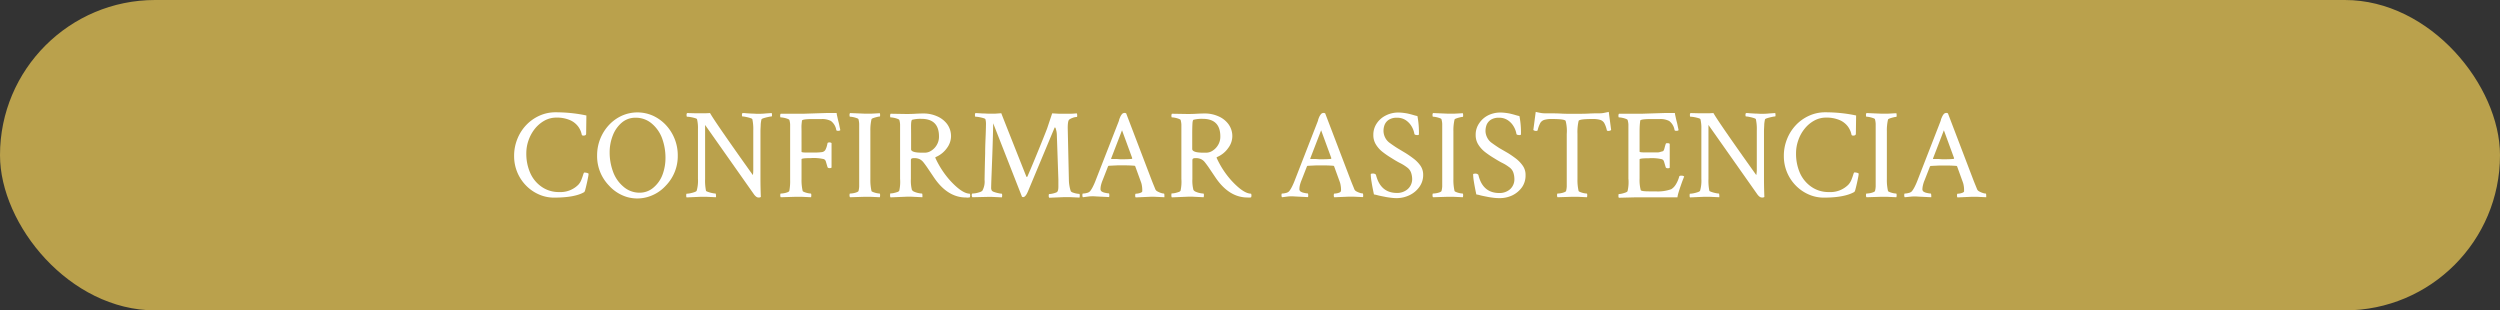 <svg xmlns="http://www.w3.org/2000/svg" viewBox="0 0 588 73"><rect x="0" y="0" width="588" height="73" fill="#333333" stroke="none"/><defs><style>.cls-1{fill:#baa14c;}.cls-2{fill:#fff;}</style></defs><g id="Capa_2" data-name="Capa 2"><g id="Capa_1-2" data-name="Capa 1"><rect class="cls-1" width="588" height="73" rx="36.5"></rect><path class="cls-2" d="M130.35,46.48a8.73,8.73,0,0,1-3.67-.78,9.52,9.52,0,0,1-3-2.11,9.82,9.82,0,0,1-2.76-6.88,10.5,10.5,0,0,1,.75-4,10.29,10.29,0,0,1,2.08-3.28,9.87,9.87,0,0,1,3.11-2.21,9.1,9.1,0,0,1,3.83-.81q1.75,0,3.57.18a33.84,33.84,0,0,1,3.66.57l-.06,4.28c0,.3-.2.45-.62.45q-.3,0-.39-.15c-.06-.26-.13-.52-.22-.79a5.16,5.16,0,0,0-.55-1.06,4.78,4.78,0,0,0-2-1.63,7.88,7.88,0,0,0-3.26-.6,5.7,5.7,0,0,0-2.74.7,7.77,7.77,0,0,0-2.25,1.89,9.23,9.23,0,0,0-1.5,2.7,9.13,9.13,0,0,0-.54,3.11,11.14,11.14,0,0,0,.84,4.43,7.69,7.69,0,0,0,2.63,3.35,7,7,0,0,0,4.27,1.33A5.92,5.92,0,0,0,136,43.47a3.62,3.62,0,0,0,.74-1.19c.18-.46.32-.85.42-1.19s.2-.51.3-.51a2.58,2.58,0,0,1,.43.05,1.17,1.17,0,0,1,.4.13l.15.09a6.2,6.2,0,0,1-.12.83c-.08.44-.18.92-.3,1.45s-.23,1-.34,1.38a1.78,1.78,0,0,1-.25.66Q135.26,46.47,130.35,46.48Z"></path><path class="cls-2" d="M143.24,43.65a9.94,9.94,0,0,1-2.8-7.12,10.45,10.45,0,0,1,2.79-7.13,9.58,9.58,0,0,1,3-2.17,9,9,0,0,1,7.38,0,9.78,9.78,0,0,1,3,2.17,10.39,10.39,0,0,1,2.8,7.13,9.94,9.94,0,0,1-2.8,7.12,9.24,9.24,0,0,1-4.32,2.69,8.74,8.74,0,0,1-4.81,0A9.28,9.28,0,0,1,143.24,43.65Zm7.18,1.67a4.91,4.91,0,0,0,3.33-1.25,7.25,7.25,0,0,0,2.1-3.06,11.19,11.19,0,0,0,.67-3.91,13.3,13.3,0,0,0-.77-4.5,8.28,8.28,0,0,0-2.42-3.51,5.73,5.73,0,0,0-3.84-1.4,4.85,4.85,0,0,0-3.24,1.15,7.41,7.41,0,0,0-2.11,3,10.75,10.75,0,0,0-.75,4,13,13,0,0,0,.78,4.49,8.24,8.24,0,0,0,2.41,3.53A5.7,5.7,0,0,0,150.42,45.32Z"></path><path class="cls-2" d="M178.37,46.45c-.32,0-.64-.23-1-.69L165.84,29.39V42.1a12,12,0,0,0,.21,2.77c0,.08.21.17.52.28a7.15,7.15,0,0,0,1,.27,4.54,4.54,0,0,0,.72.1c.06,0,.09.12.1.36a1.39,1.39,0,0,1,0,.51L166,46.28l-1.08,0-3.43.15a.71.71,0,0,1-.09-.45q0-.42.09-.42a4.62,4.62,0,0,0,.84-.1,7.86,7.86,0,0,0,1-.27c.31-.11.49-.22.53-.34a8.5,8.5,0,0,0,.3-2.8V30.31a8.62,8.62,0,0,0-.21-2.23c0-.12-.21-.22-.52-.31a8.68,8.68,0,0,0-1-.23,5.25,5.25,0,0,0-.83-.09c-.08,0-.12-.13-.12-.38a.69.69,0,0,1,.12-.48l1.92.05H166l1-.05c.38.68,1.4,2.23,3.08,4.66s4,5.74,7,9.93a7.16,7.16,0,0,0,.09-1.22V30.7a11,11,0,0,0-.21-2.62c0-.12-.22-.23-.53-.33a9.51,9.51,0,0,0-1-.25,4.59,4.59,0,0,0-.8-.11c-.08,0-.12-.11-.12-.35a.64.64,0,0,1,.12-.45c.18,0,.48,0,.89.05l1.36.08c.48,0,.91.05,1.26.05.52,0,1.17,0,2-.09l1.37-.09a1.86,1.86,0,0,1,.06.45c0,.24,0,.35-.12.35a4.72,4.72,0,0,0-.75.12c-.37.08-.73.17-1.05.27s-.51.2-.55.3a7.49,7.49,0,0,0-.18,1.16c0,.46-.06,1-.06,1.61V42.16q0,1.85.09,4.17A.88.88,0,0,1,178.37,46.45Z"></path><path class="cls-2" d="M183.64,46.39a.64.64,0,0,1-.12-.45q0-.42.12-.42a4.5,4.5,0,0,0,.72-.07,4.4,4.4,0,0,0,.83-.22q.39-.15.45-.3a12.21,12.21,0,0,0,.2-2.68V30.79c0-.58,0-1.08,0-1.52a4.75,4.75,0,0,0-.16-1c0-.12-.2-.23-.47-.33a5.12,5.12,0,0,0-.86-.24,4.06,4.06,0,0,0-.73-.09c-.08,0-.12-.12-.12-.35a.75.75,0,0,1,.12-.51l1.65,0,1.89,0,1.85,0,2.8-.09,2.9-.09,2.07,0c0,.28.1.61.18,1s.18.81.3,1.26.18.87.25,1.16.11.51.13.63a.73.73,0,0,1-.53.15q-.39,0-.42-.21a3.32,3.32,0,0,0-1.25-2.1,4.42,4.42,0,0,0-2.2-.46h-2c-1.72,0-2.6.13-2.62.39s-.07.56-.1,1,0,.92,0,1.52V35.7q0,.18,1.26.18h1.57a14.16,14.16,0,0,0,1.94-.1,1.14,1.14,0,0,0,.83-.51,4.86,4.86,0,0,0,.45-1.3l.06-.26c0-.14.17-.21.44-.21a.71.71,0,0,1,.51.15v5.77a.69.69,0,0,1-.48.12c-.25,0-.41-.08-.47-.24l-.21-.71-.15-.51a1.41,1.41,0,0,0-.22-.47l-.26-.18a10.48,10.48,0,0,0-3.15-.24c-1.41,0-2.12.09-2.12.27v4.7a11.42,11.42,0,0,0,.27,2.77q.06.12.45.27a5.33,5.33,0,0,0,.83.24,4.76,4.76,0,0,0,.63.08q.12,0,.12.45a1.76,1.76,0,0,1-.06.42l-2.36-.11-1.1,0Z"></path><path class="cls-2" d="M199.93,46.39a.64.64,0,0,1-.12-.45q0-.42.12-.42a4.5,4.5,0,0,0,.71-.07,4,4,0,0,0,.83-.22q.39-.15.45-.3a5.41,5.41,0,0,0,.16-1.07c0-.44,0-1,0-1.58V30.73c0-.62,0-1.15,0-1.59a4.86,4.86,0,0,0-.16-1.06c0-.12-.19-.22-.45-.31a5.85,5.85,0,0,0-.83-.23,3.88,3.88,0,0,0-.71-.09c-.08,0-.12-.13-.12-.38a.69.69,0,0,1,.12-.48l3.57.15,1.1,0c.58,0,1.36-.07,2.35-.11A1.86,1.86,0,0,1,207,27c0,.28,0,.41-.12.41a3.22,3.22,0,0,0-.62.11,8.42,8.42,0,0,0-.84.24c-.25.09-.4.18-.44.28a11.2,11.2,0,0,0-.27,2.77V42.16a11.42,11.42,0,0,0,.27,2.77c0,.08.19.17.44.27a5.15,5.15,0,0,0,.84.24,4.48,4.48,0,0,0,.62.08q.12,0,.12.45a1.76,1.76,0,0,1-.06.42l-2.35-.11-1.1,0Z"></path><path class="cls-2" d="M227.19,46.45c-2.75,0-5.17-1.43-7.23-4.29-.16-.22-.36-.52-.61-.89l-1.35-2c-.32-.45-.6-.84-.85-1.14a2.52,2.52,0,0,0-.87-.7,3,3,0,0,0-1.32-.24,1.25,1.25,0,0,0-.52.09c-.13.06-.2.2-.2.42v4.37a8.8,8.8,0,0,0,.24,2.59,1.19,1.19,0,0,0,.58.45,5.3,5.3,0,0,0,1.78.41c.07,0,.11.14.11.42a2.48,2.48,0,0,1,0,.45l-2.46-.12a12.36,12.36,0,0,0-1.42,0l-3.63.15a.94.94,0,0,1-.09-.54q0-.39.09-.39a3.58,3.58,0,0,0,.73-.08,7.39,7.39,0,0,0,.84-.23.84.84,0,0,0,.49-.31,9.38,9.38,0,0,0,.2-2.8V30.79c0-.58,0-1.08,0-1.52a4.75,4.75,0,0,0-.16-1c0-.12-.2-.23-.47-.33a5.12,5.12,0,0,0-.86-.24,4.06,4.06,0,0,0-.73-.09c-.08,0-.12-.12-.12-.35a.75.75,0,0,1,.12-.51l3.58.06c.57,0,1.27,0,2.11-.05s1.53-.07,2.08-.07a7.75,7.75,0,0,1,3.08.63,5.84,5.84,0,0,1,2.42,1.84,4.79,4.79,0,0,1,.93,3,4.7,4.7,0,0,1-.93,2.62,6.16,6.16,0,0,1-2.55,2.11q-.3.12-.18.3a21.11,21.11,0,0,0,3.42,5.24q2.86,3.12,4.65,3.12a.93.93,0,0,1,.09.42,1,1,0,0,1-.09.45A2.92,2.92,0,0,1,227.19,46.45ZM216.84,35.91h.74a2.72,2.72,0,0,0,1.47-.48,3.84,3.84,0,0,0,1.28-1.34,3.74,3.74,0,0,0,.52-2q0-4.14-4.16-4.14a7.88,7.88,0,0,0-2.09.21c-.18,0-.28.36-.31,1s0,1.37,0,2.3v3.61C214.24,35.62,215.11,35.91,216.84,35.91Z"></path><path class="cls-2" d="M228.71,46.39a.61.61,0,0,1-.15-.45q0-.42.15-.42a5.4,5.4,0,0,0,.78-.08,6.89,6.89,0,0,0,.92-.24,1.64,1.64,0,0,0,.63-.33,4.39,4.39,0,0,0,.53-2.59q.06-3.45.14-6.21c0-1.83.09-3.34.13-4.52s.06-1.94.06-2.28a4.32,4.32,0,0,0-.12-1.19c0-.12-.21-.22-.52-.31a8.68,8.68,0,0,0-1-.23,5.37,5.37,0,0,0-.83-.09c-.08,0-.12-.13-.12-.41a.64.64,0,0,1,.12-.45l1.58.09c.57,0,1.16.06,1.75.06.38,0,.79,0,1.24,0l1.5-.11q.24.66,5.9,14.92a.17.17,0,0,0,.12.06.14.14,0,0,0,.14-.12c1-2.29,1.85-4.37,2.62-6.26s1.45-3.56,2-5l1.19-3.57,1.56.09.91,0c.61,0,1.2,0,1.76,0s1.08-.05,1.57-.09a1.48,1.48,0,0,1,.09.45c0,.28,0,.41-.15.41h-.05a2.75,2.75,0,0,0-.87.2,3,3,0,0,0-.8.4c-.24.18-.36.84-.36,2l.27,12.09a9,9,0,0,0,.44,2.74.86.86,0,0,0,.48.33,5,5,0,0,0,1.52.32q.12,0,.12.42a1.86,1.86,0,0,1-.06.45l-2.37-.11c-.58,0-1,0-1.17,0l-3.58.15a.69.69,0,0,1-.12-.48q0-.39.12-.39a4.1,4.1,0,0,0,.91-.14,3.78,3.78,0,0,0,.88-.3c.24-.16.36-.59.36-1.28V42.22l-.36-10.48a5.11,5.11,0,0,0-.07-.73c-.05-.27-.11-.5-.17-.71s-.13-.32-.21-.32-.09.07-.15.21l-6.22,14.89c-.37.85-.74,1.28-1.1,1.28l-.27-.06L233.6,29q-.09,4.2-.21,7.49c-.08,2.19-.15,3.95-.2,5.28s-.07,2.11-.07,2.33a1.3,1.3,0,0,0,.18.77,1.45,1.45,0,0,0,.59.31,7.71,7.71,0,0,0,1,.27,4.25,4.25,0,0,0,.7.1q.12,0,.12.45a1.76,1.76,0,0,1-.06.42l-2.35-.11-1.1,0Z"></path><path class="cls-2" d="M254.7,46.39a.64.64,0,0,1-.12-.45q0-.42.12-.42a3.74,3.74,0,0,0,.93-.14,1.43,1.43,0,0,0,.77-.42,6.88,6.88,0,0,0,.67-1.1c.23-.46.47-1,.73-1.7L263,28.85a4.92,4.92,0,0,0,.22-.62c0-.12.06-.23.09-.32l.19-.46a3.33,3.33,0,0,1,.42-.65.87.87,0,0,1,.69-.24l.26.09,6,15.72c.18.46.34.86.49,1.22s.27.66.37.92a1.08,1.08,0,0,0,.52.52,4.43,4.43,0,0,0,.84.36,2.33,2.33,0,0,0,.67.13c.07,0,.11.19.11.57a.62.62,0,0,1,0,.13c0,.05,0,.11,0,.17l-2.31-.11-1,0-3.45.15a.67.67,0,0,1-.11-.49c0-.25.06-.38.14-.38a3.35,3.35,0,0,0,.89-.14q.54-.15.63-.39a2,2,0,0,0,0-.24,1.94,1.94,0,0,0,0-.24,6.78,6.78,0,0,0-.09-.91,4,4,0,0,0-.21-.81L267,39.09a.26.26,0,0,0-.18-.11c-.78-.06-1.53-.09-2.26-.09-.52,0-1.09,0-1.72,0l-2.06.1-.15.09-1.28,3.28a7.75,7.75,0,0,0-.41,1.25,4.09,4.09,0,0,0-.1.8.7.7,0,0,0,.24.6,2.21,2.21,0,0,0,.86.34,4.4,4.4,0,0,0,.87.13c.05,0,.09.12.1.36a1.34,1.34,0,0,1-.05.51l-3.06-.15a9.71,9.71,0,0,0-1.62,0Zm8.81-8.93c.9,0,1.8,0,2.71-.09l.09-.15-2.41-6.58-2.56,6.64q0,.12.06.12l1.3,0Z"></path><path class="cls-2" d="M293.4,46.45c-2.75,0-5.17-1.43-7.23-4.29-.16-.22-.36-.52-.61-.89l-1.35-2c-.32-.45-.61-.84-.85-1.14a2.52,2.52,0,0,0-.87-.7,3,3,0,0,0-1.32-.24,1.25,1.25,0,0,0-.52.09c-.13.06-.2.2-.2.42v4.37a8.8,8.8,0,0,0,.24,2.59,1.14,1.14,0,0,0,.58.45,4.49,4.49,0,0,0,1,.31,4.54,4.54,0,0,0,.77.1q.12,0,.12.42a1.86,1.86,0,0,1-.06.45l-2.45-.12a12.36,12.36,0,0,0-1.42,0l-3.63.15a.94.94,0,0,1-.09-.54q0-.39.09-.39a3.58,3.58,0,0,0,.73-.08,6.7,6.7,0,0,0,.83-.23.84.84,0,0,0,.5-.31,9.78,9.78,0,0,0,.2-2.8V30.79c0-.58,0-1.08,0-1.52a5.45,5.45,0,0,0-.16-1c0-.12-.2-.23-.47-.33a5.12,5.12,0,0,0-.86-.24,4.06,4.06,0,0,0-.73-.09c-.08,0-.12-.12-.12-.35a.75.75,0,0,1,.12-.51l3.57.06c.58,0,1.28,0,2.12-.05s1.53-.07,2.08-.07a7.75,7.75,0,0,1,3.08.63,5.75,5.75,0,0,1,2.41,1.84,4.74,4.74,0,0,1,.94,3,4.64,4.64,0,0,1-.94,2.62,6.06,6.06,0,0,1-2.54,2.11q-.3.12-.18.3a20.83,20.83,0,0,0,3.42,5.24q2.87,3.12,4.65,3.12a.93.93,0,0,1,.09.42,1,1,0,0,1-.09.45A2.92,2.92,0,0,1,293.4,46.45ZM283,35.91h.75a2.72,2.72,0,0,0,1.47-.48,3.93,3.93,0,0,0,1.28-1.34,3.74,3.74,0,0,0,.52-2q0-4.14-4.16-4.14a7.88,7.88,0,0,0-2.09.21c-.18,0-.28.36-.31,1s-.05,1.37-.05,2.3v3.61C280.45,35.62,281.32,35.91,283,35.91Z"></path><path class="cls-2" d="M301.53,46.39a.64.64,0,0,1-.12-.45q0-.42.12-.42a3.61,3.61,0,0,0,.92-.14,1.43,1.43,0,0,0,.78-.42,6.88,6.88,0,0,0,.67-1.1c.23-.46.47-1,.73-1.7l5.18-13.31a4.92,4.92,0,0,0,.22-.62c0-.12.06-.23.09-.32s.09-.24.19-.46a3.33,3.33,0,0,1,.42-.65.87.87,0,0,1,.69-.24l.26.09,6,15.72c.18.46.34.86.49,1.22s.27.66.37.92A1.08,1.08,0,0,0,319,45a4.63,4.63,0,0,0,.83.36,2.46,2.46,0,0,0,.67.13q.12,0,.12.57a.62.62,0,0,1,0,.13,1.54,1.54,0,0,1-.05.17l-2.3-.11-1,0-3.45.15a.67.67,0,0,1-.11-.49c0-.25.06-.38.14-.38a3.41,3.41,0,0,0,.89-.14c.36-.1.57-.23.62-.39a2,2,0,0,0,.05-.24,1.93,1.93,0,0,0,0-.24,5.46,5.46,0,0,0-.09-.91,4.13,4.13,0,0,0-.2-.81l-1.34-3.7a.26.26,0,0,0-.18-.11c-.78-.06-1.53-.09-2.26-.09-.52,0-1.09,0-1.72,0l-2.07.1-.14.09-1.28,3.28a7.75,7.75,0,0,0-.41,1.25,4.09,4.09,0,0,0-.1.8.7.7,0,0,0,.24.6,2.21,2.21,0,0,0,.86.34,4.43,4.43,0,0,0,.86.13c.06,0,.1.12.11.36a1.34,1.34,0,0,1-.05.51l-3.06-.15a9.71,9.71,0,0,0-1.62,0Zm8.81-8.93c.9,0,1.8,0,2.71-.09l.09-.15-2.41-6.58-2.56,6.64q0,.12.06.12l1.29,0Z"></path><path class="cls-2" d="M328.5,46.6a11.67,11.67,0,0,1-1.51-.11c-.54-.07-1-.14-1.34-.22-.74-.14-1.27-.25-1.6-.34a7.45,7.45,0,0,0-.9-.2c-.26-1.23-.45-2.23-.57-3A12.63,12.63,0,0,1,322.4,41q0-.18.48-.18a.89.89,0,0,1,.74.27c.7,2.86,2.34,4.29,4.94,4.29a3.72,3.72,0,0,0,2.53-.9A3.13,3.13,0,0,0,332.14,42a4.88,4.88,0,0,0-.23-1.31,2.59,2.59,0,0,0-1-1.34,10.25,10.25,0,0,0-1-.67c-.26-.15-.51-.28-.77-.41s-.59-.32-1-.56L327,37a19.33,19.33,0,0,1-1.85-1.29,6.42,6.42,0,0,1-1.53-1.72,4.1,4.1,0,0,1-.61-2.23,4.72,4.72,0,0,1,.81-2.75A5.47,5.47,0,0,1,326,27.13a6.34,6.34,0,0,1,2.87-.66,9.69,9.69,0,0,1,1.24.08c.38.05.71.1,1,.16.6.14,1,.25,1.27.33a10,10,0,0,0,1,.26,20.6,20.6,0,0,1,.35,4.26c0,.14-.1.21-.29.21q-.75,0-.78-.3a5.26,5.26,0,0,0-.65-1.75,4.51,4.51,0,0,0-1.37-1.45,3.66,3.66,0,0,0-2.06-.58,3.42,3.42,0,0,0-1.9.46,2.57,2.57,0,0,0-1,1.16,3.9,3.9,0,0,0-.28,1.48,3.56,3.56,0,0,0,.35,1.49,3.4,3.4,0,0,0,1,1.25c.61.45,1.23.88,1.86,1.28L330.59,36c.63.39,1.27.84,1.9,1.32a7.56,7.56,0,0,1,1.6,1.65,3.73,3.73,0,0,1,.64,2.15,4.75,4.75,0,0,1-.87,2.81,6,6,0,0,1-2.27,1.94A7,7,0,0,1,328.5,46.6Z"></path><path class="cls-2" d="M337.05,46.39a.64.64,0,0,1-.12-.45q0-.42.12-.42a4.4,4.4,0,0,0,.71-.07,4.3,4.3,0,0,0,.84-.22c.25-.1.4-.2.44-.3a5.33,5.33,0,0,0,.17-1.07c0-.44,0-1,0-1.58V30.73c0-.62,0-1.15,0-1.59a4.77,4.77,0,0,0-.17-1.06c0-.12-.19-.22-.44-.31a6.4,6.4,0,0,0-.84-.23,3.78,3.78,0,0,0-.71-.09c-.08,0-.12-.13-.12-.38a.69.69,0,0,1,.12-.48l3.57.15,1.1,0c.58,0,1.36-.07,2.35-.11a1.86,1.86,0,0,1,.06.45c0,.28,0,.41-.12.41a3.5,3.5,0,0,0-.62.11,7.51,7.51,0,0,0-.83.24c-.26.09-.41.18-.45.28a11.2,11.2,0,0,0-.27,2.77V42.16a11.42,11.42,0,0,0,.27,2.77q.06.12.45.27a4.76,4.76,0,0,0,.83.24,4.88,4.88,0,0,0,.62.08q.12,0,.12.45a1.76,1.76,0,0,1-.06.42l-2.35-.11-1.1,0Z"></path><path class="cls-2" d="M352.59,46.6a11.7,11.7,0,0,1-1.52-.11c-.54-.07-1-.14-1.34-.22-.73-.14-1.27-.25-1.59-.34a7.58,7.58,0,0,0-.91-.2c-.26-1.23-.45-2.23-.57-3a12.63,12.63,0,0,1-.18-1.71q0-.18.48-.18a.9.9,0,0,1,.75.27q1,4.29,4.94,4.29a3.75,3.75,0,0,0,2.53-.9,3.16,3.16,0,0,0,1-2.53,4.82,4.82,0,0,0-.22-1.31,2.55,2.55,0,0,0-1-1.34,11.79,11.79,0,0,0-1-.67c-.26-.15-.52-.28-.78-.41s-.58-.32-1-.56L351.07,37a20.68,20.68,0,0,1-1.85-1.29,6.78,6.78,0,0,1-1.53-1.72,4.1,4.1,0,0,1-.61-2.23A4.65,4.65,0,0,1,347.9,29,5.44,5.44,0,0,1,350,27.13a6.38,6.38,0,0,1,2.88-.66,9.65,9.65,0,0,1,1.23.08c.39.05.71.1,1,.16.59.14,1,.25,1.26.33a10,10,0,0,0,1,.26,19.82,19.82,0,0,1,.36,4.26q0,.21-.3.21c-.5,0-.75-.1-.77-.3a5.07,5.07,0,0,0-.66-1.75,4.41,4.41,0,0,0-1.37-1.45,3.63,3.63,0,0,0-2.05-.58,3.46,3.46,0,0,0-1.91.46,2.63,2.63,0,0,0-1,1.16,4.1,4.1,0,0,0-.28,1.48,3.43,3.43,0,0,0,.36,1.49,3.37,3.37,0,0,0,1,1.25c.62.45,1.24.88,1.86,1.28L354.67,36c.64.39,1.27.84,1.91,1.32A7.74,7.74,0,0,1,358.17,39a3.66,3.66,0,0,1,.64,2.15A4.81,4.81,0,0,1,358,44a6.07,6.07,0,0,1-2.28,1.94A6.93,6.93,0,0,1,352.59,46.6Z"></path><path class="cls-2" d="M366.34,46.39a.64.64,0,0,1-.12-.45q0-.42.12-.42a4.5,4.5,0,0,0,.72-.07,4.4,4.4,0,0,0,.83-.22q.39-.15.45-.3a5.41,5.41,0,0,0,.16-1.07c0-.44,0-1,0-1.58V31.5a9.38,9.38,0,0,0-.26-3.06c-.14-.3-1.21-.45-3.22-.45a6.14,6.14,0,0,0-1.75.19,1.66,1.66,0,0,0-1,.76,7.38,7.38,0,0,0-.62,1.7q-.06.15-.3.15a1,1,0,0,1-.71-.21l.56-4.26c.44.1.82.18,1.16.24a5.24,5.24,0,0,0,.89.09c1.43,0,2.69,0,3.79.06s2,.06,2.73.06c1.53,0,2.85,0,3.95-.06s2-.06,2.6-.06a5.25,5.25,0,0,0,.9-.09l1.16-.24.56,4.26a1,1,0,0,1-.71.21q-.24,0-.3-.15a6.23,6.23,0,0,0-.61-1.7,1.71,1.71,0,0,0-1-.76,6.14,6.14,0,0,0-1.75-.19c-2.09,0-3.18.15-3.28.45a11.59,11.59,0,0,0-.27,3V42.16a11.42,11.42,0,0,0,.27,2.77q.06.12.45.27a5.33,5.33,0,0,0,.83.24,4.76,4.76,0,0,0,.63.08q.12,0,.12.45a1.76,1.76,0,0,1-.06.42L371,46.28l-1.11,0Z"></path><path class="cls-2" d="M394.53,46.42l-1.95,0-2.84,0-3,0h-2.39l-3.6.09a.78.78,0,0,1-.09-.48q0-.39.09-.39a3.29,3.29,0,0,0,.72-.1,6.87,6.87,0,0,0,.84-.25c.27-.1.44-.21.49-.33A9.2,9.2,0,0,0,383,42V30.79c0-.58,0-1.08,0-1.52a4.67,4.67,0,0,0-.17-1c0-.12-.19-.23-.46-.33a5.12,5.12,0,0,0-.86-.24,4.06,4.06,0,0,0-.73-.09c-.08,0-.12-.12-.12-.35a.75.75,0,0,1,.12-.51l1.65,0,1.89,0,1.85,0,2.8-.09,2.9-.09,2.07,0c0,.28.1.61.18,1s.18.81.3,1.26.18.87.25,1.16.11.51.13.63a.75.75,0,0,1-.53.15q-.39,0-.42-.21a3.32,3.32,0,0,0-1.25-2.1,4.42,4.42,0,0,0-2.2-.46h-2c-1.72,0-2.6.13-2.62.39s-.07.56-.1,1-.05.92-.05,1.52v4.76c0,.12.43.18,1.28.18h2.95a1.82,1.82,0,0,0,.52-.08l.64-.18c.2,0,.35-.27.46-.7s.21-.78.29-1,.16-.21.44-.21a.71.71,0,0,1,.51.15v5.62a.69.69,0,0,1-.48.12c-.26,0-.41-.08-.47-.24l-.21-.71-.15-.51a1.67,1.67,0,0,0-.22-.47l-.26-.18a10.52,10.52,0,0,0-3.15-.24c-1.43,0-2.15.09-2.15.27V42a9.27,9.27,0,0,0,.27,2.71c.06.2.74.3,2,.3h1.42a9.41,9.41,0,0,0,3.76-.51,3.26,3.26,0,0,0,1-1,7,7,0,0,0,.88-2q.06-.18.42-.18a1.09,1.09,0,0,1,.74.18c-.06.15-.15.4-.28.72s-.25.66-.37,1l-.3.87c-.12.35-.25.76-.39,1.22A7.14,7.14,0,0,0,394.53,46.42Z"></path><path class="cls-2" d="M414.36,46.45c-.32,0-.64-.23-1-.69L401.83,29.39V42.1a12,12,0,0,0,.21,2.77c0,.08.21.17.52.28a6.93,6.93,0,0,0,1,.27,4.33,4.33,0,0,0,.71.1c.06,0,.09.12.1.36a1.39,1.39,0,0,1,0,.51L402,46.28l-1.08,0-3.43.15a.71.71,0,0,1-.09-.45q0-.42.09-.42a4.62,4.62,0,0,0,.84-.1,7.86,7.86,0,0,0,1-.27c.32-.11.49-.22.53-.34a8.5,8.5,0,0,0,.3-2.8V30.31a8.62,8.62,0,0,0-.21-2.23c0-.12-.21-.22-.52-.31a9,9,0,0,0-1-.23,5.47,5.47,0,0,0-.84-.09c-.08,0-.12-.13-.12-.38a.69.69,0,0,1,.12-.48l1.92.05H402l1-.05c.38.68,1.4,2.23,3.08,4.66s4,5.74,7,9.93A7.16,7.16,0,0,0,413.2,40V30.7a11,11,0,0,0-.21-2.62c0-.12-.22-.23-.53-.33a9.51,9.51,0,0,0-1-.25,4.59,4.59,0,0,0-.8-.11c-.08,0-.12-.11-.12-.35a.64.64,0,0,1,.12-.45c.18,0,.48,0,.89.05l1.36.08c.48,0,.91.05,1.26.05.52,0,1.17,0,2-.09l1.37-.09a1.86,1.86,0,0,1,.06.45c0,.24,0,.35-.12.35a4.72,4.72,0,0,0-.75.12c-.37.08-.73.17-1.05.27s-.51.2-.55.3a7.49,7.49,0,0,0-.18,1.16c0,.46-.06,1-.06,1.61V42.16q0,1.85.09,4.17A.88.88,0,0,1,414.36,46.45Z"></path><path class="cls-2" d="M429,46.48a8.77,8.77,0,0,1-3.68-.78,9.59,9.59,0,0,1-3-2.11,9.82,9.82,0,0,1-2.76-6.88,10.5,10.5,0,0,1,.75-4,10.29,10.29,0,0,1,2.08-3.28,9.76,9.76,0,0,1,3.11-2.21,9.1,9.1,0,0,1,3.83-.81q1.76,0,3.57.18a33.84,33.84,0,0,1,3.66.57l-.06,4.28c0,.3-.21.45-.62.45q-.3,0-.39-.15c-.06-.26-.13-.52-.22-.79a5.72,5.72,0,0,0-.55-1.06,4.78,4.78,0,0,0-2-1.63,7.91,7.91,0,0,0-3.26-.6,5.67,5.67,0,0,0-2.74.7,7.52,7.52,0,0,0-2.25,1.89,8.8,8.8,0,0,0-1.5,2.7,9.13,9.13,0,0,0-.54,3.11,11.32,11.32,0,0,0,.83,4.43,7.79,7.79,0,0,0,2.64,3.35,7,7,0,0,0,4.27,1.33,5.94,5.94,0,0,0,4.56-1.73,3.8,3.8,0,0,0,.74-1.19c.18-.46.32-.85.42-1.19s.2-.51.29-.51a2.69,2.69,0,0,1,.44.05,1.25,1.25,0,0,1,.4.13l.15.09a6.2,6.2,0,0,1-.12.83c-.08.44-.18.92-.3,1.45s-.23,1-.34,1.38a1.71,1.71,0,0,1-.26.66C434.66,46,432.28,46.48,429,46.48Z"></path><path class="cls-2" d="M439,46.39a.64.64,0,0,1-.12-.45q0-.42.12-.42a4.5,4.5,0,0,0,.72-.07,4.4,4.4,0,0,0,.83-.22q.39-.15.45-.3a5.41,5.41,0,0,0,.16-1.07c0-.44,0-1,0-1.58V30.73c0-.62,0-1.15,0-1.59a4.86,4.86,0,0,0-.16-1.06c0-.12-.19-.22-.45-.31a6.7,6.7,0,0,0-.83-.23,3.87,3.87,0,0,0-.72-.09c-.08,0-.12-.13-.12-.38a.69.69,0,0,1,.12-.48l3.57.15,1.11,0c.57,0,1.35-.07,2.35-.11a1.86,1.86,0,0,1,.06.45c0,.28,0,.41-.12.41a3.42,3.42,0,0,0-.63.11c-.29.07-.57.15-.83.24s-.41.18-.45.28a11.2,11.2,0,0,0-.27,2.77V42.16a11.42,11.42,0,0,0,.27,2.77q.06.12.45.27a5.33,5.33,0,0,0,.83.24,4.76,4.76,0,0,0,.63.08q.12,0,.12.45a1.76,1.76,0,0,1-.06.42l-2.35-.11-1.11,0Z"></path><path class="cls-2" d="M448,46.39a.64.64,0,0,1-.12-.45q0-.42.12-.42a3.74,3.74,0,0,0,.93-.14,1.43,1.43,0,0,0,.77-.42,6.88,6.88,0,0,0,.67-1.1c.23-.46.47-1,.73-1.7l5.18-13.31a4.92,4.92,0,0,0,.22-.62c0-.12.06-.23.09-.32s.1-.24.2-.46a2.92,2.92,0,0,1,.41-.65.87.87,0,0,1,.69-.24l.26.09,6,15.72c.18.46.34.86.49,1.22s.27.66.37.92a1.08,1.08,0,0,0,.52.52,4.43,4.43,0,0,0,.84.36,2.33,2.33,0,0,0,.67.13q.12,0,.12.57a.69.69,0,0,1,0,.13,1.36,1.36,0,0,1,0,.17l-2.31-.11-1,0-3.45.15a.67.67,0,0,1-.11-.49c0-.25.06-.38.14-.38a3.35,3.35,0,0,0,.89-.14q.54-.15.63-.39a2,2,0,0,0,0-.24,1.94,1.94,0,0,0,0-.24,5.46,5.46,0,0,0-.09-.91,4,4,0,0,0-.21-.81l-1.34-3.7a.26.26,0,0,0-.18-.11c-.78-.06-1.53-.09-2.26-.09-.52,0-1.09,0-1.72,0l-2.06.1-.15.09-1.28,3.28a6.72,6.72,0,0,0-.4,1.25,4.25,4.25,0,0,0-.11.8.7.7,0,0,0,.24.6,2.21,2.21,0,0,0,.86.34,4.4,4.4,0,0,0,.87.13c.06,0,.09.12.1.36a1.39,1.39,0,0,1,0,.51l-3.07-.15a9.71,9.71,0,0,0-1.62,0Zm8.81-8.93c.9,0,1.8,0,2.71-.09l.09-.15-2.41-6.58-2.56,6.64q0,.12.06.12l1.3,0Z"></path></g></g></svg>